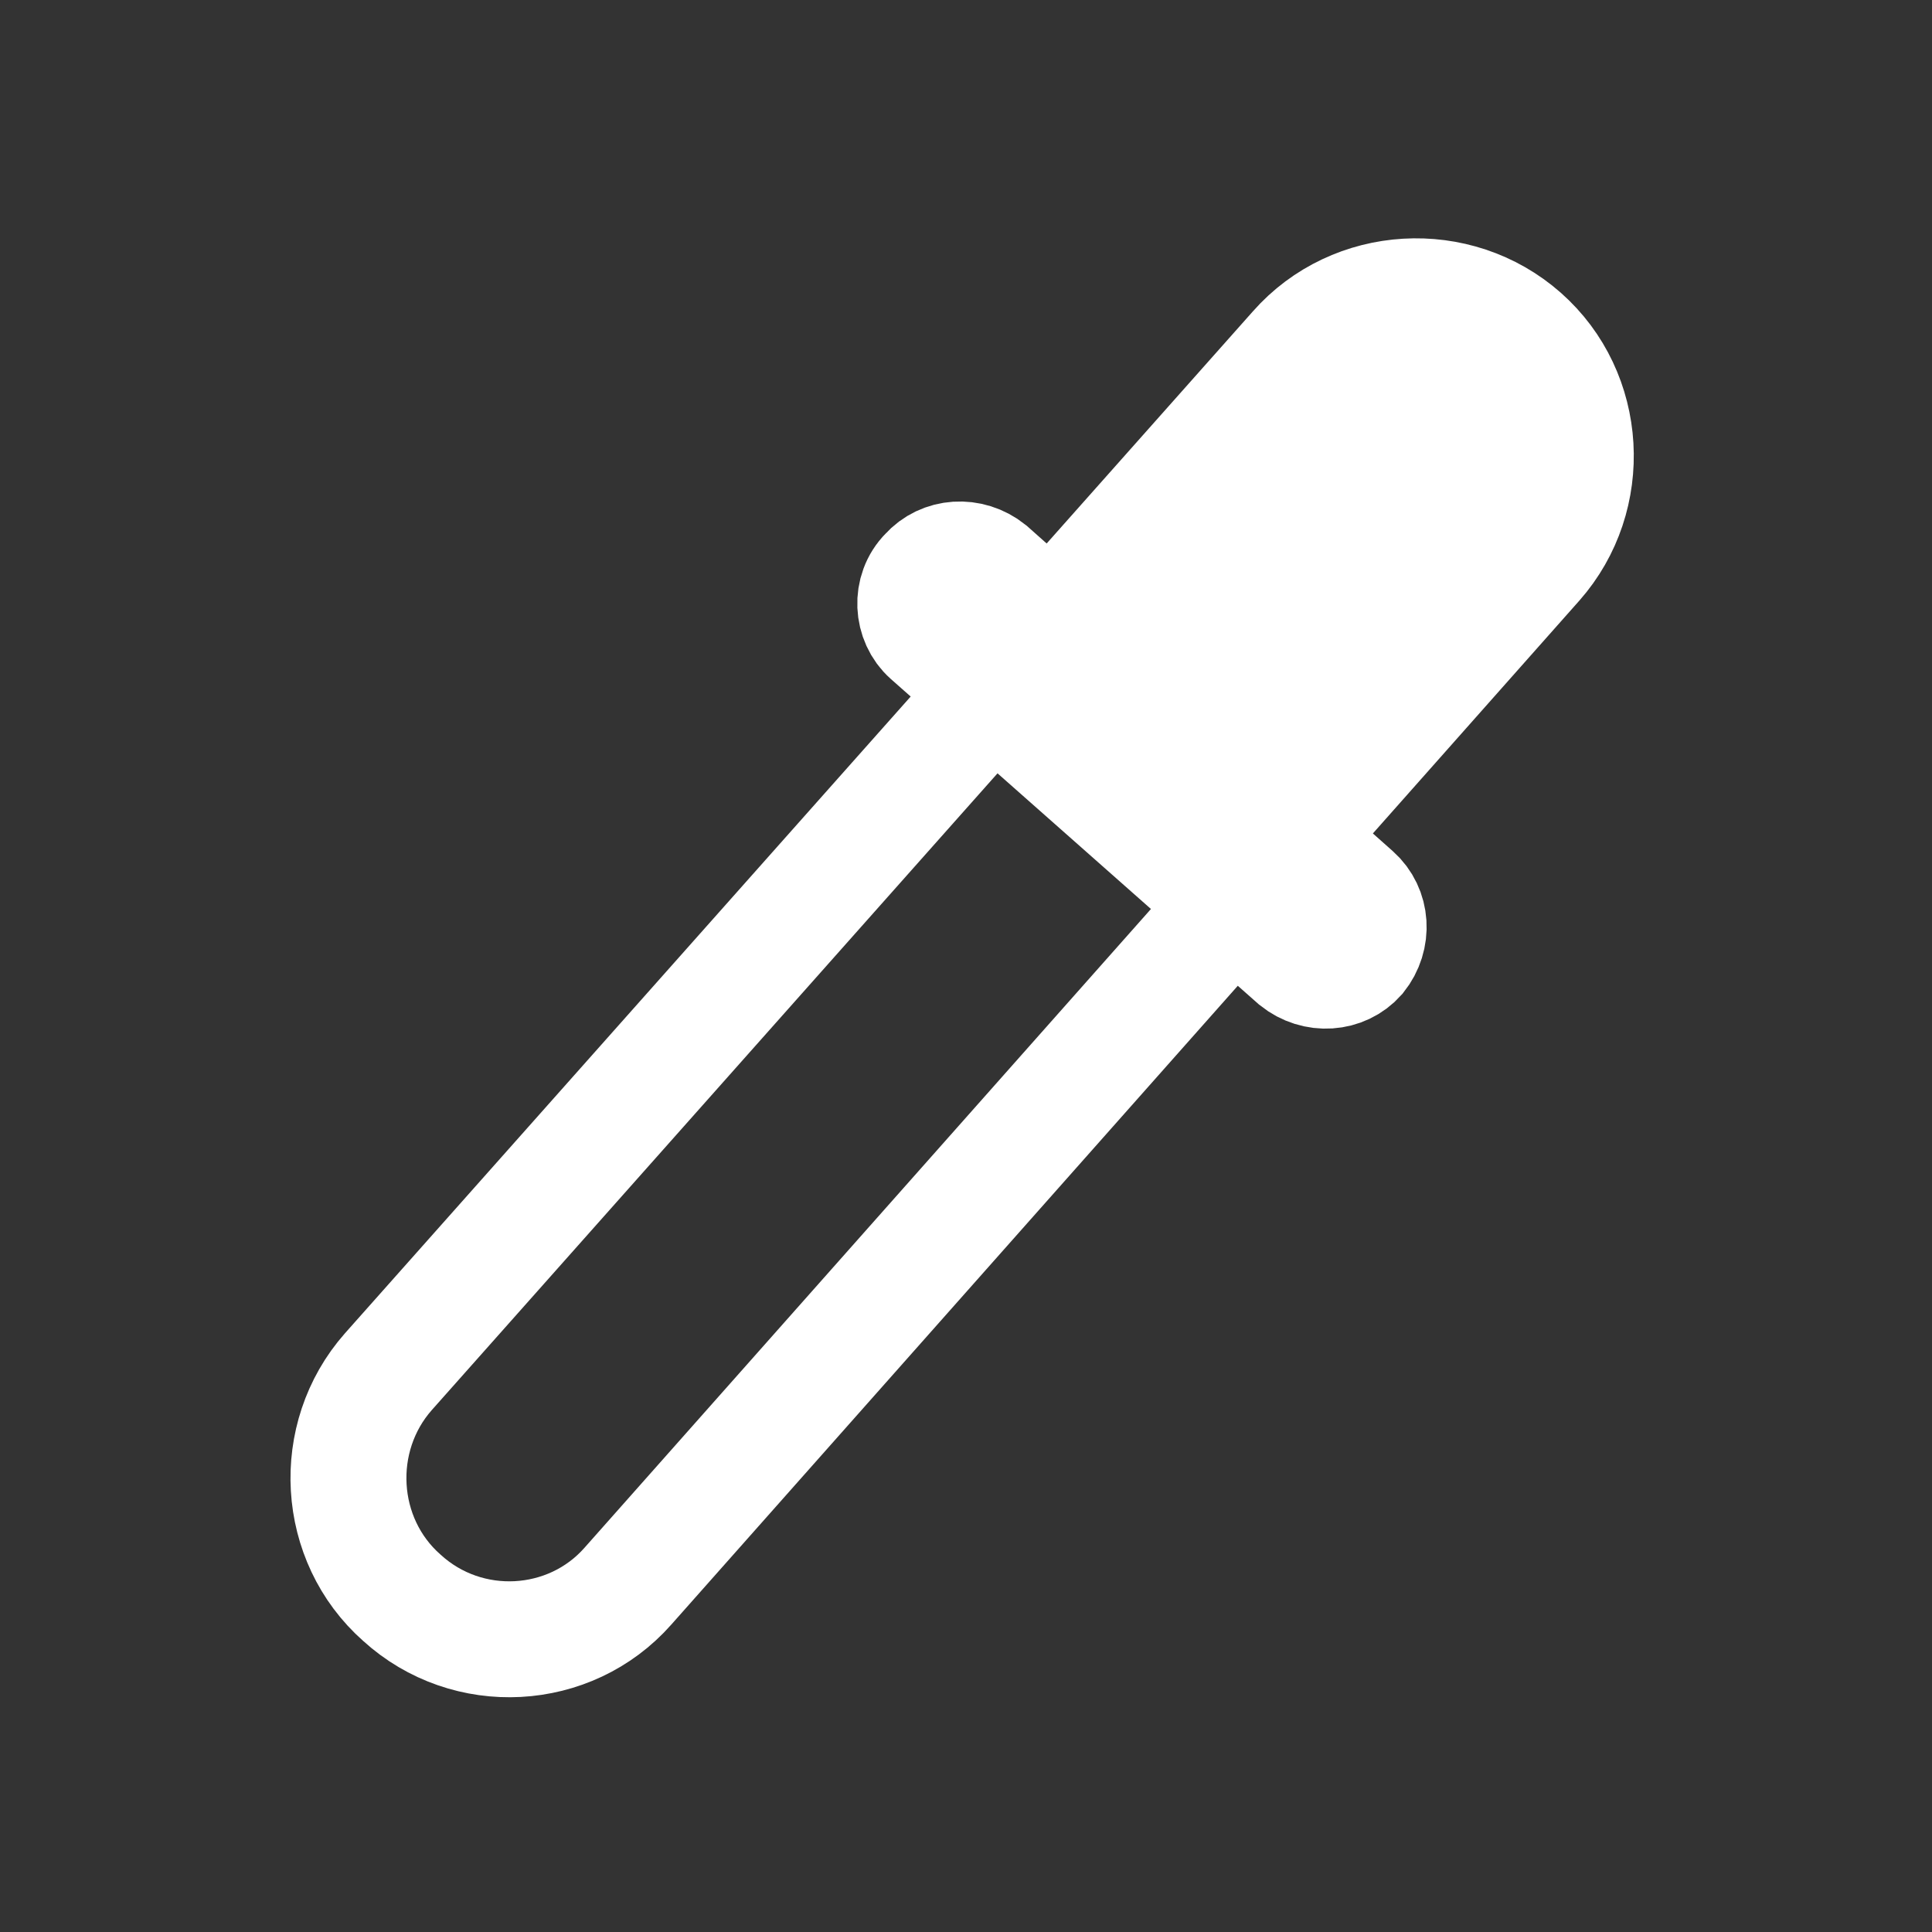 <svg viewBox="0 0 100 100" xmlns="http://www.w3.org/2000/svg">
    <rect x="0" y="0" width="100" height="100" fill="#333333" stroke="none"/>
    <path style="fill:none;stroke:#FFFFFF;stroke-width:6;stroke-miterlimit:20;" d="M20.8,82.7L20.8,82.7c-3.4-3-3.7-8.3-0.7-11.7l47-52.9c3-3.4,8.3-3.7,11.7-0.7l0,0c3.4,3,3.7,8.3,0.7,11.7l-47,53C29.5,85.5,24.2,85.8,20.8,82.7z"/>
    <path style="fill:none;stroke:#FFFFFF;stroke-width:6;stroke-miterlimit:20;" d="M48,29.7L48,29.7c0.8-0.9,2.2-1,3.2-0.2l18.9,16.8c0.9,0.8,1,2.2,0.2,3.2l0,0c-0.8,0.9-2.2,1-3.2,0.2l-19-16.8C47.2,32.1,47.1,30.6,48,29.7z"/>
    <path style="fill:white" d="M57.8,41.1L57.8,41.1c-3.7-3.3-4-9-0.7-12.7l9.1-10.3c3.3-3.7,9-4,12.7-0.7l0,0c3.7,3.3,4,9,0.7,12.7l-9.2,10.4C67.2,44.1,61.5,44.4,57.8,41.1z"/>
    <path style="fill:white" d="M47.3,30.9l1.6-1.8c0.2-0.3,0.6-0.3,0.9-0.1l21.4,19.1c0.3,0.2,0.3,0.6,0.1,0.9l-1.6,1.8c-0.2,0.3-0.6,0.3-0.9,0.1L47.3,31.8C47.1,31.5,47,31.1,47.3,30.9z"/>
</svg>
